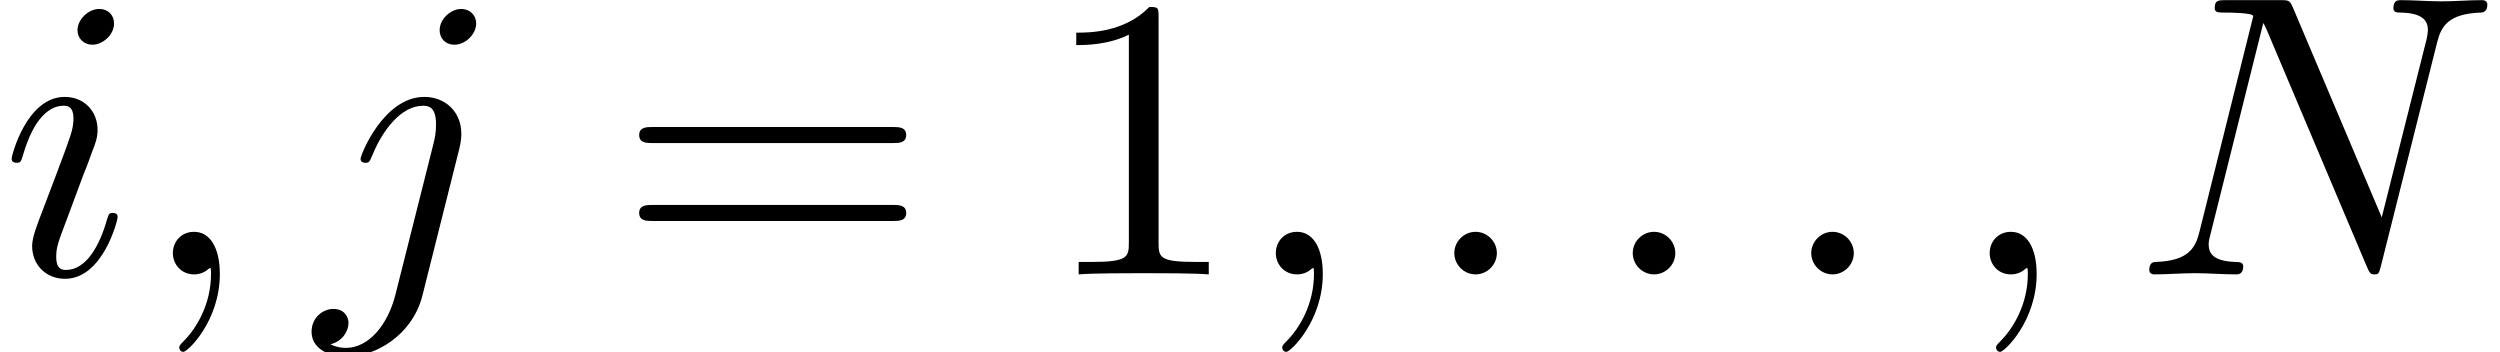 <?xml version='1.0' encoding='ISO-8859-1'?>
<!DOCTYPE svg PUBLIC "-//W3C//DTD SVG 1.1//EN" "http://www.w3.org/Graphics/SVG/1.1/DTD/svg11.dtd">
<!-- This file was generated by dvisvgm 1.0.11 () -->
<!-- Fri Jun 19 12:37:34 2020 -->
<svg height='10.533pt' version='1.1' viewBox='92.4 67.4 74.712 10.533' width='74.712pt' xmlns='http://www.w3.org/2000/svg' xmlns:xlink='http://www.w3.org/1999/xlink'>
<defs>
<path d='M2.94 -6.4C2.94 -6.64 2.94 -6.66 2.71 -6.66C2.09 -6.02 1.21 -6.02 0.89 -6.02V-5.71C1.09 -5.71 1.68 -5.71 2.2 -5.97V-0.79C2.2 -0.43 2.17 -0.31 1.27 -0.31H0.95V0C1.3 -0.03 2.17 -0.03 2.57 -0.03S3.84 -0.03 4.19 0V-0.31H3.87C2.97 -0.31 2.94 -0.42 2.94 -0.79V-6.4Z' id='g1-49'/>
<path d='M6.87 -3.27C7.02 -3.27 7.21 -3.27 7.21 -3.47S7.02 -3.67 6.88 -3.67H0.89C0.75 -3.67 0.56 -3.67 0.56 -3.47S0.75 -3.27 0.9 -3.27H6.87ZM6.88 -1.33C7.02 -1.33 7.21 -1.33 7.21 -1.53S7.02 -1.73 6.87 -1.73H0.9C0.75 -1.73 0.56 -1.73 0.56 -1.53S0.75 -1.33 0.89 -1.33H6.88Z' id='g1-61'/>
<path d='M1.92 -0.53C1.92 -0.82 1.68 -1.06 1.39 -1.06S0.86 -0.82 0.86 -0.53S1.1 0 1.39 0S1.92 -0.24 1.92 -0.53Z' id='g0-58'/>
<path d='M2.03 -0.01C2.03 -0.67 1.78 -1.06 1.39 -1.06C1.06 -1.06 0.86 -0.81 0.86 -0.53C0.86 -0.26 1.06 0 1.39 0C1.51 0 1.64 -0.04 1.74 -0.13C1.77 -0.15 1.78 -0.16 1.79 -0.16S1.81 -0.15 1.81 -0.01C1.81 0.73 1.46 1.33 1.13 1.66C1.02 1.77 1.02 1.79 1.02 1.82C1.02 1.89 1.07 1.93 1.12 1.93C1.23 1.93 2.03 1.16 2.03 -0.01Z' id='g0-59'/>
<path d='M7.56 -5.78C7.66 -6.18 7.84 -6.49 8.64 -6.52C8.69 -6.52 8.81 -6.53 8.81 -6.72C8.81 -6.73 8.81 -6.83 8.68 -6.83C8.35 -6.83 8 -6.8 7.67 -6.8C7.33 -6.8 6.98 -6.83 6.65 -6.83C6.59 -6.83 6.47 -6.83 6.47 -6.63C6.47 -6.52 6.57 -6.52 6.65 -6.52C7.22 -6.51 7.33 -6.3 7.33 -6.08C7.33 -6.05 7.31 -5.9 7.3 -5.87L6.18 -1.42L3.97 -6.64C3.89 -6.82 3.88 -6.83 3.65 -6.83H2.31C2.11 -6.83 2.02 -6.83 2.02 -6.63C2.02 -6.52 2.11 -6.52 2.3 -6.52C2.35 -6.52 2.98 -6.52 2.98 -6.43L1.64 -1.06C1.54 -0.66 1.37 -0.34 0.56 -0.31C0.5 -0.31 0.39 -0.3 0.39 -0.11C0.39 -0.04 0.44 0 0.52 0C0.84 0 1.19 -0.03 1.52 -0.03C1.86 -0.03 2.22 0 2.55 0C2.6 0 2.73 0 2.73 -0.2C2.73 -0.3 2.64 -0.31 2.53 -0.31C1.95 -0.33 1.87 -0.55 1.87 -0.75C1.87 -0.82 1.88 -0.87 1.91 -0.98L3.23 -6.26C3.27 -6.2 3.27 -6.18 3.32 -6.08L5.81 -0.19C5.88 -0.02 5.91 0 6 0C6.11 0 6.11 -0.03 6.16 -0.21L7.56 -5.78Z' id='g0-78'/>
<path d='M2.84 -6.25C2.84 -6.45 2.7 -6.61 2.47 -6.61C2.2 -6.61 1.93 -6.35 1.93 -6.08C1.93 -5.89 2.07 -5.72 2.31 -5.72C2.54 -5.72 2.84 -5.95 2.84 -6.25ZM2.08 -2.49C2.2 -2.78 2.2 -2.8 2.3 -3.07C2.38 -3.27 2.43 -3.41 2.43 -3.6C2.43 -4.05 2.11 -4.42 1.61 -4.42C0.67 -4.42 0.29 -2.97 0.29 -2.88C0.29 -2.78 0.39 -2.78 0.41 -2.78C0.51 -2.78 0.52 -2.8 0.57 -2.96C0.84 -3.9 1.24 -4.2 1.58 -4.2C1.66 -4.2 1.83 -4.2 1.83 -3.88C1.83 -3.67 1.76 -3.46 1.72 -3.36C1.64 -3.1 1.19 -1.94 1.03 -1.51C0.93 -1.25 0.8 -0.92 0.8 -0.71C0.8 -0.24 1.14 0.11 1.62 0.11C2.56 0.11 2.93 -1.34 2.93 -1.43C2.93 -1.53 2.84 -1.53 2.81 -1.53C2.71 -1.53 2.71 -1.5 2.66 -1.35C2.48 -0.72 2.15 -0.11 1.64 -0.11C1.47 -0.11 1.4 -0.21 1.4 -0.44C1.4 -0.69 1.46 -0.83 1.69 -1.44L2.08 -2.49Z' id='g0-105'/>
<path d='M3.97 -6.25C3.97 -6.44 3.83 -6.61 3.59 -6.61C3.36 -6.61 3.06 -6.38 3.06 -6.08C3.06 -5.88 3.2 -5.72 3.43 -5.72C3.7 -5.72 3.97 -5.98 3.97 -6.25ZM1.96 0.5C1.77 1.26 1.29 1.83 0.73 1.83C0.67 1.83 0.52 1.83 0.34 1.74C0.64 1.67 0.79 1.41 0.79 1.21C0.79 1.05 0.68 0.86 0.41 0.86C0.16 0.86 -0.13 1.07 -0.13 1.43C-0.13 1.83 0.27 2.05 0.75 2.05C1.45 2.05 2.38 1.52 2.63 0.53L3.55 -3.13C3.6 -3.33 3.6 -3.47 3.6 -3.5C3.6 -4.07 3.18 -4.42 2.68 -4.42C1.66 -4.42 1.09 -2.97 1.09 -2.88C1.09 -2.78 1.19 -2.78 1.21 -2.78C1.3 -2.78 1.31 -2.79 1.39 -2.98C1.64 -3.59 2.1 -4.2 2.65 -4.2C2.79 -4.2 2.97 -4.16 2.97 -3.74C2.97 -3.51 2.94 -3.4 2.9 -3.23L1.96 0.5Z' id='g0-106'/>
</defs>
<g id='page1' transform='matrix(1.2 0 0 1.2 0 0)'>
<use x='77' xlink:href='#g0-105' y='63'/>
<use x='80.445' xlink:href='#g0-59' y='63'/>
<use x='84.889' xlink:href='#g0-106' y='63'/>
<use x='92.358' xlink:href='#g1-61' y='63'/>
<use x='102.913' xlink:href='#g1-49' y='63'/>
<use x='107.913' xlink:href='#g0-59' y='63'/>
<use x='112.358' xlink:href='#g0-58' y='63'/>
<use x='116.802' xlink:href='#g0-58' y='63'/>
<use x='121.247' xlink:href='#g0-58' y='63'/>
<use x='125.691' xlink:href='#g0-59' y='63'/>
<use x='130.135' xlink:href='#g0-78' y='63'/>
</g>
</svg>
